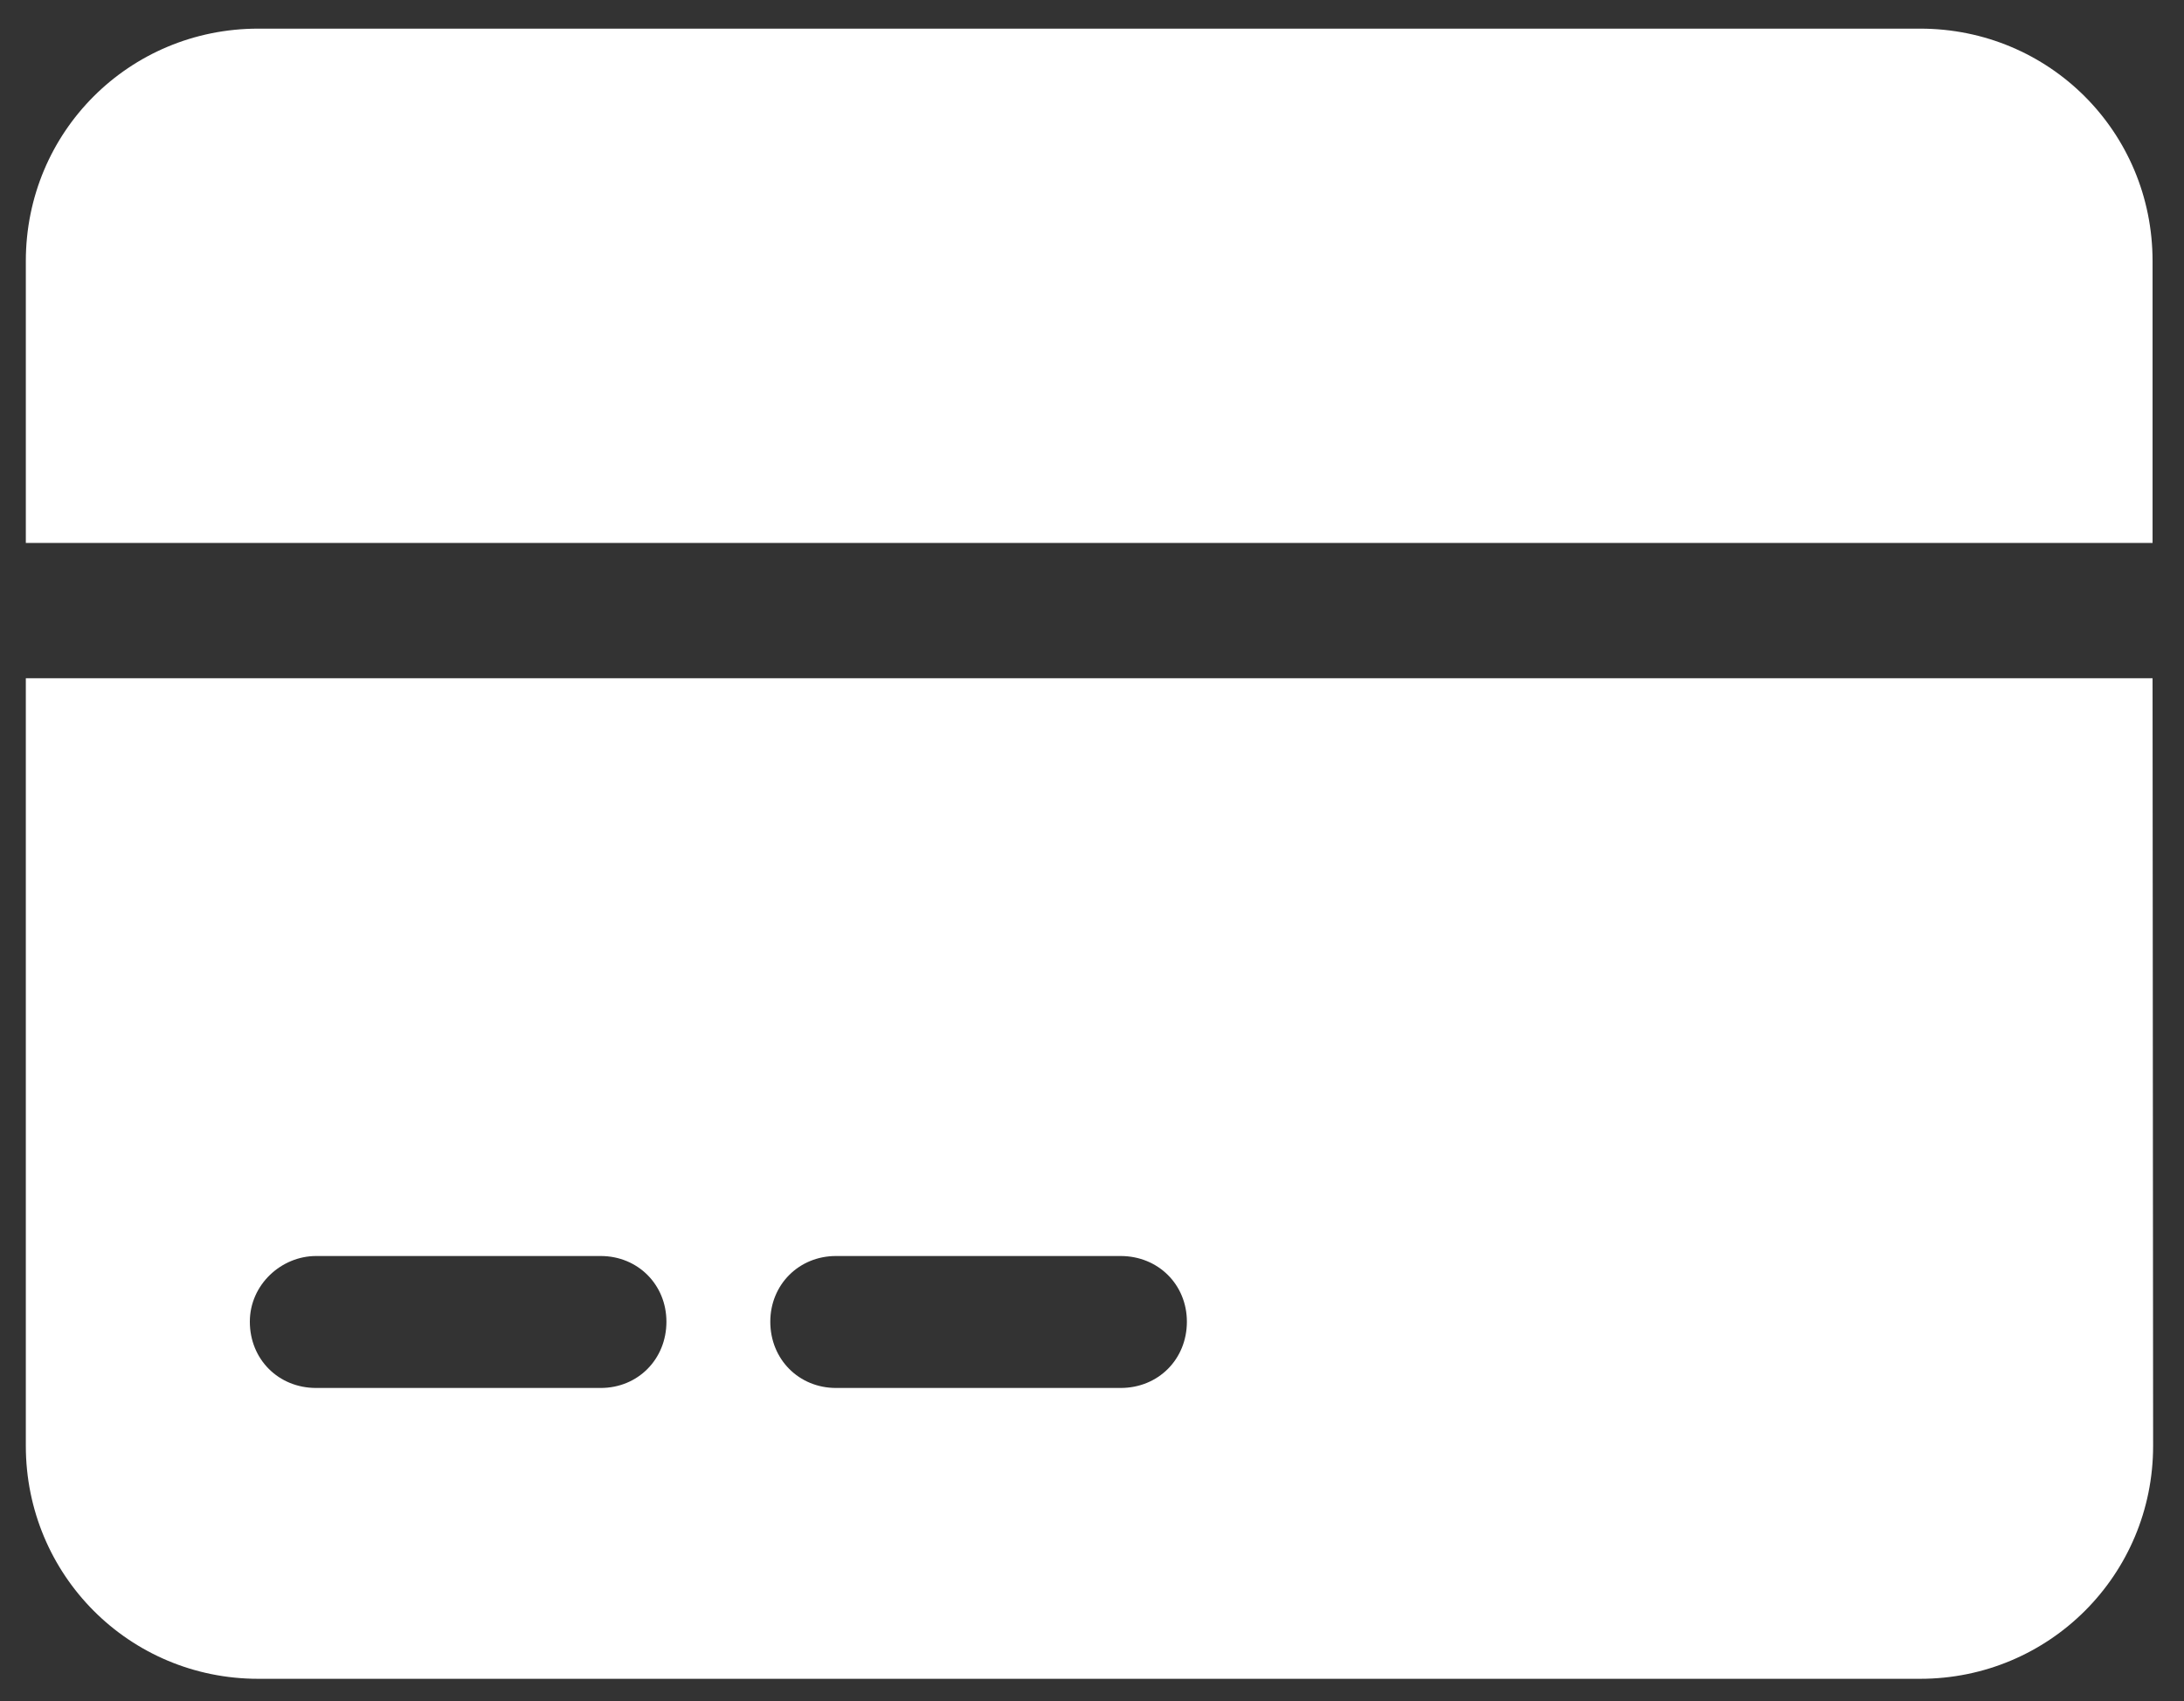 <svg version="1.2" xmlns="http://www.w3.org/2000/svg" viewBox="0 0 389 303" width="389" height="303">
	<rect x="0" y="0" width="389" height="303" fill="#333333" stroke="none"/>
	<title>noun-card-7899237-FFFFFF</title>
	<style>
		.s0 { fill: #ffffff } 
	</style>
	<path class="s0" d="m4.6 257.5c0 23 18.4 41.5 41.4 41.5h296c23 0 41.5-18.5 41.5-41.5l-0.1-136.7h-378.8zm144.3-33.8h50.7c6.7 0 11.8 5.1 11.8 11.7 0 6.7-5.1 11.8-11.8 11.8h-50.7c-6.6 0-11.7-5.1-11.7-11.8 0-6.6 5.1-11.7 11.7-11.7zm-92.6 0h50.7c6.6 0 11.7 5.1 11.7 11.7 0 6.7-5.1 11.8-11.7 11.8h-50.7c-6.7 0-11.8-5.1-11.8-11.8 0-6.6 5.6-11.7 11.8-11.7z"/>
	<path class="s0" d="m342 5.1h-296c-23 0-41.4 18.4-41.4 41.4v50.2h378.8v-50.2c0-23-18.4-41.4-41.4-41.4z"/>
</svg>